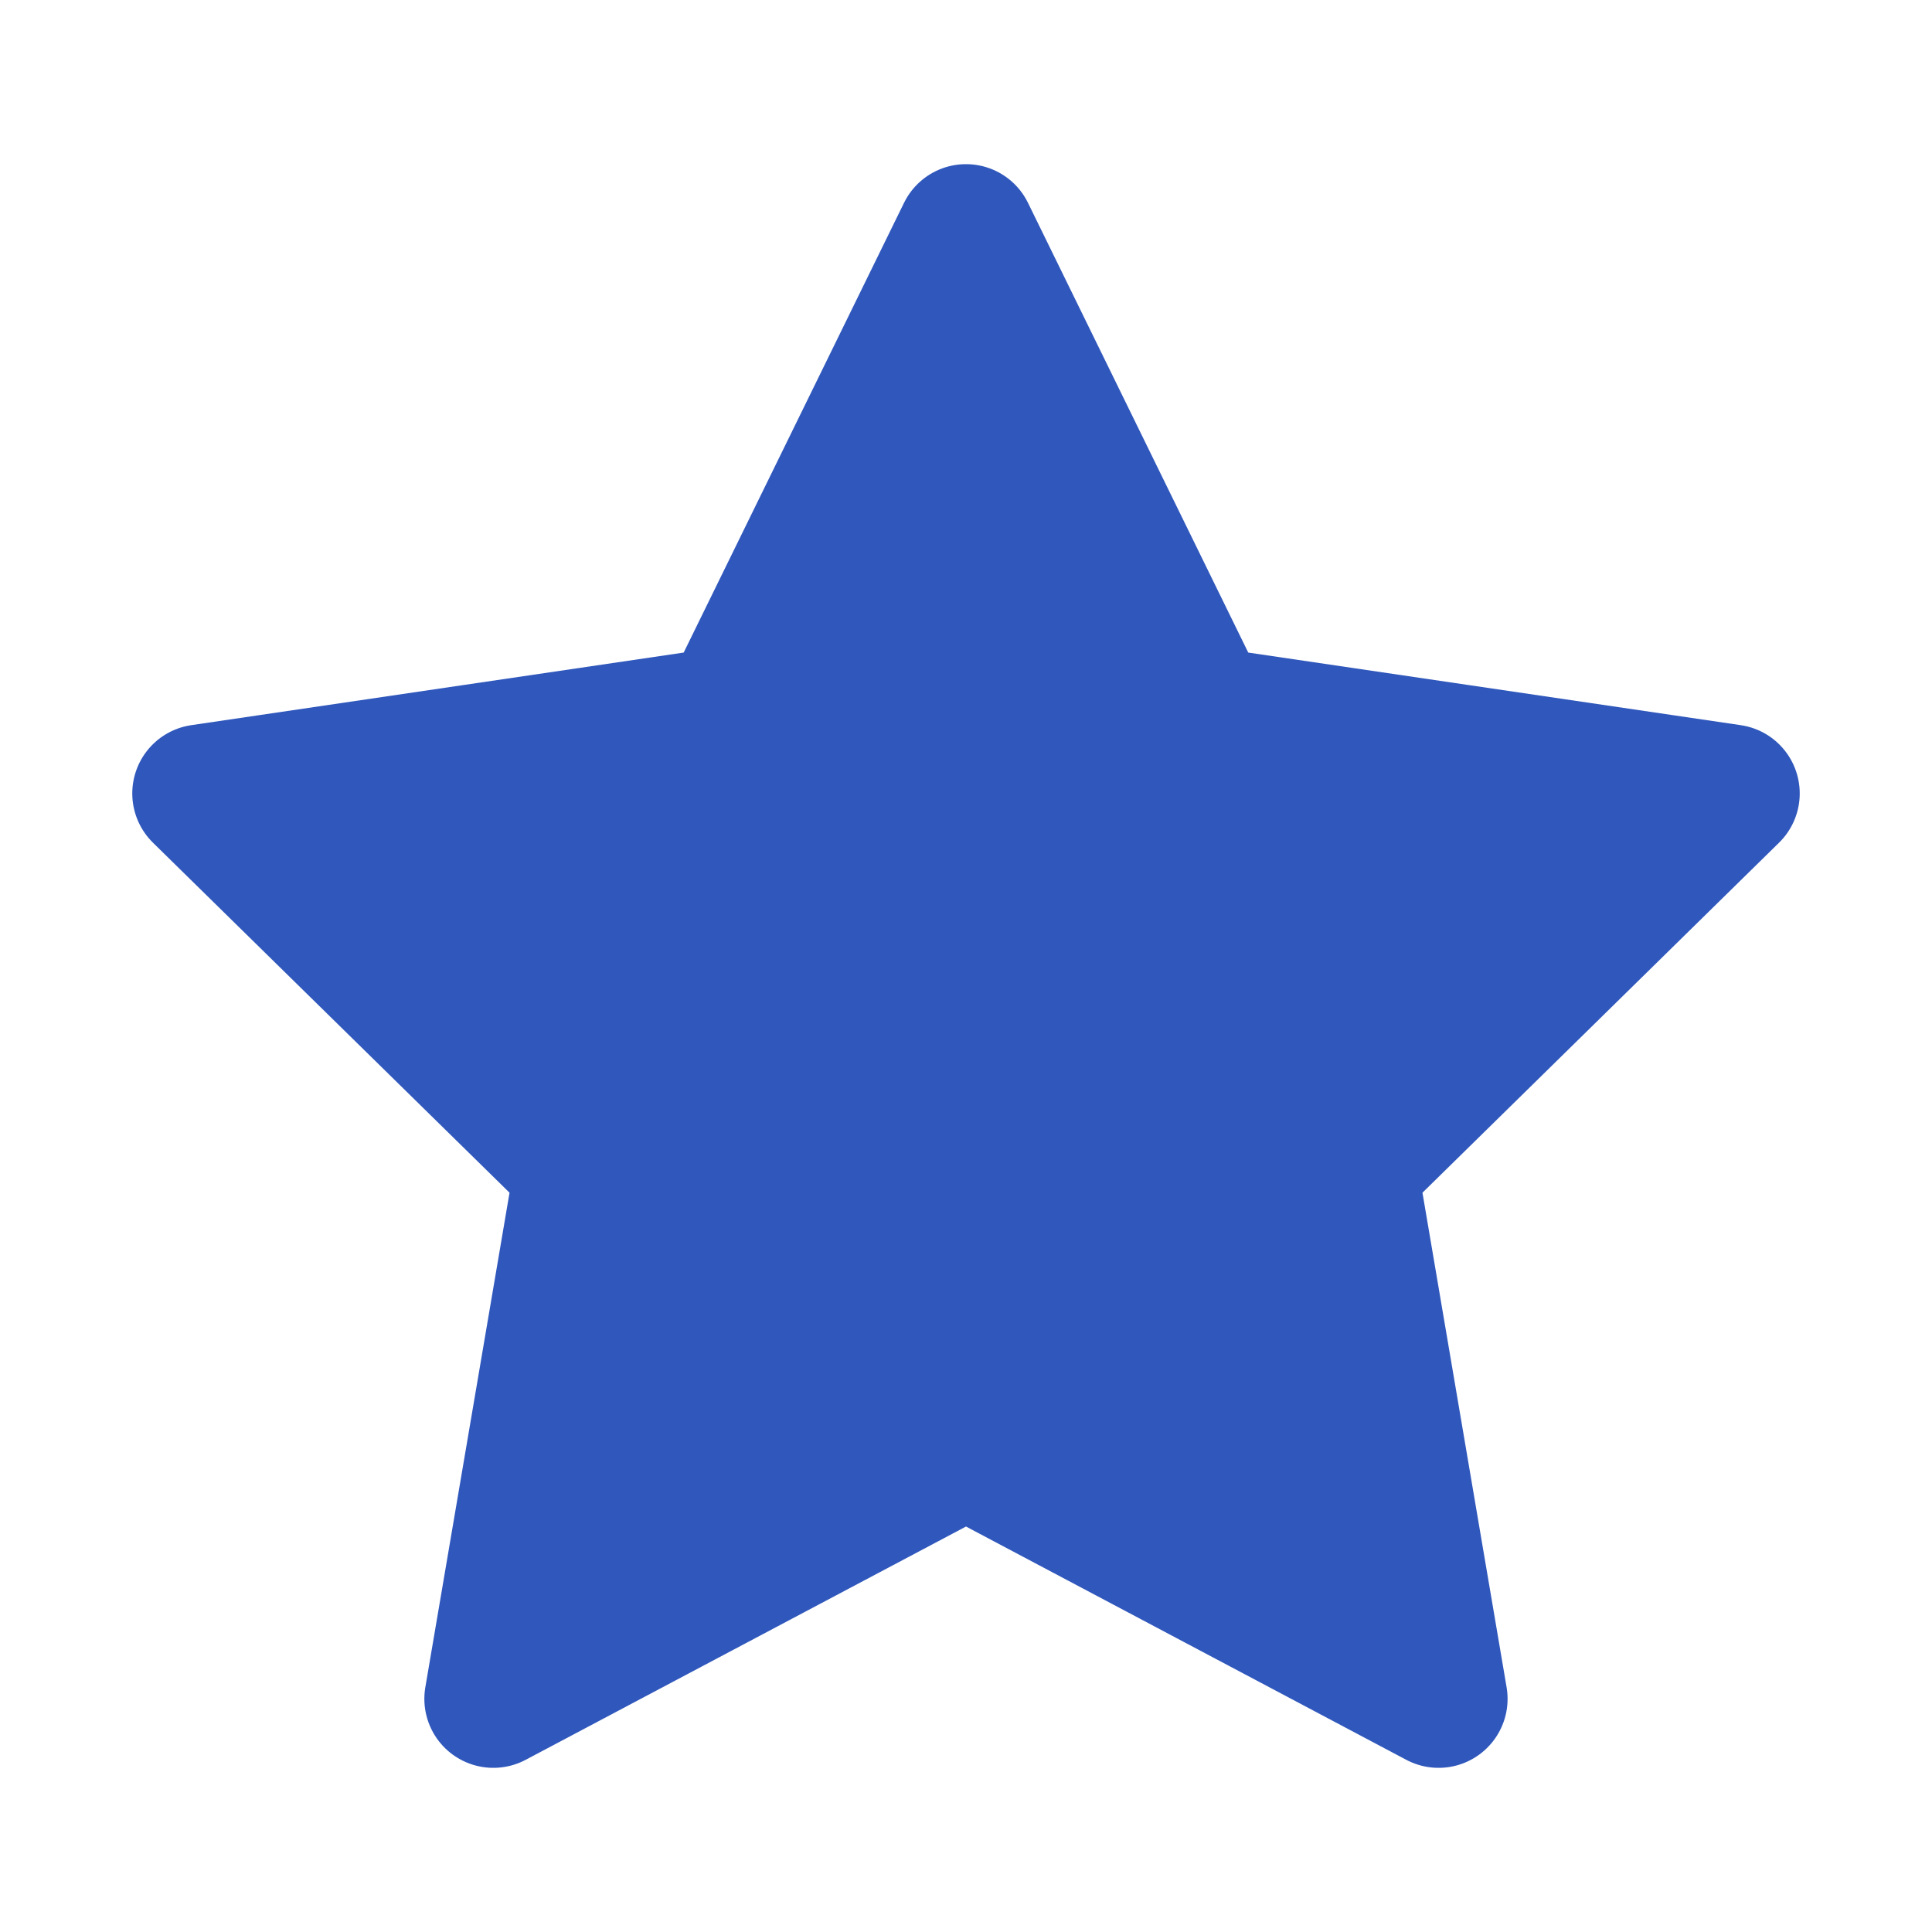 <svg width="28" height="28" viewBox="0 0 28 28" fill="none" xmlns="http://www.w3.org/2000/svg">
<path fill-rule="evenodd" clip-rule="evenodd" d="M14 3.379L17.424 10.37L25.083 11.499L19.542 16.938L20.849 24.621L14 20.992L7.15 24.621L8.458 16.938L2.917 11.499L10.575 10.37L14 3.379Z" fill="#3058BC" stroke="#3058BC" stroke-width="2" stroke-linecap="round" stroke-linejoin="round"/>
</svg>

